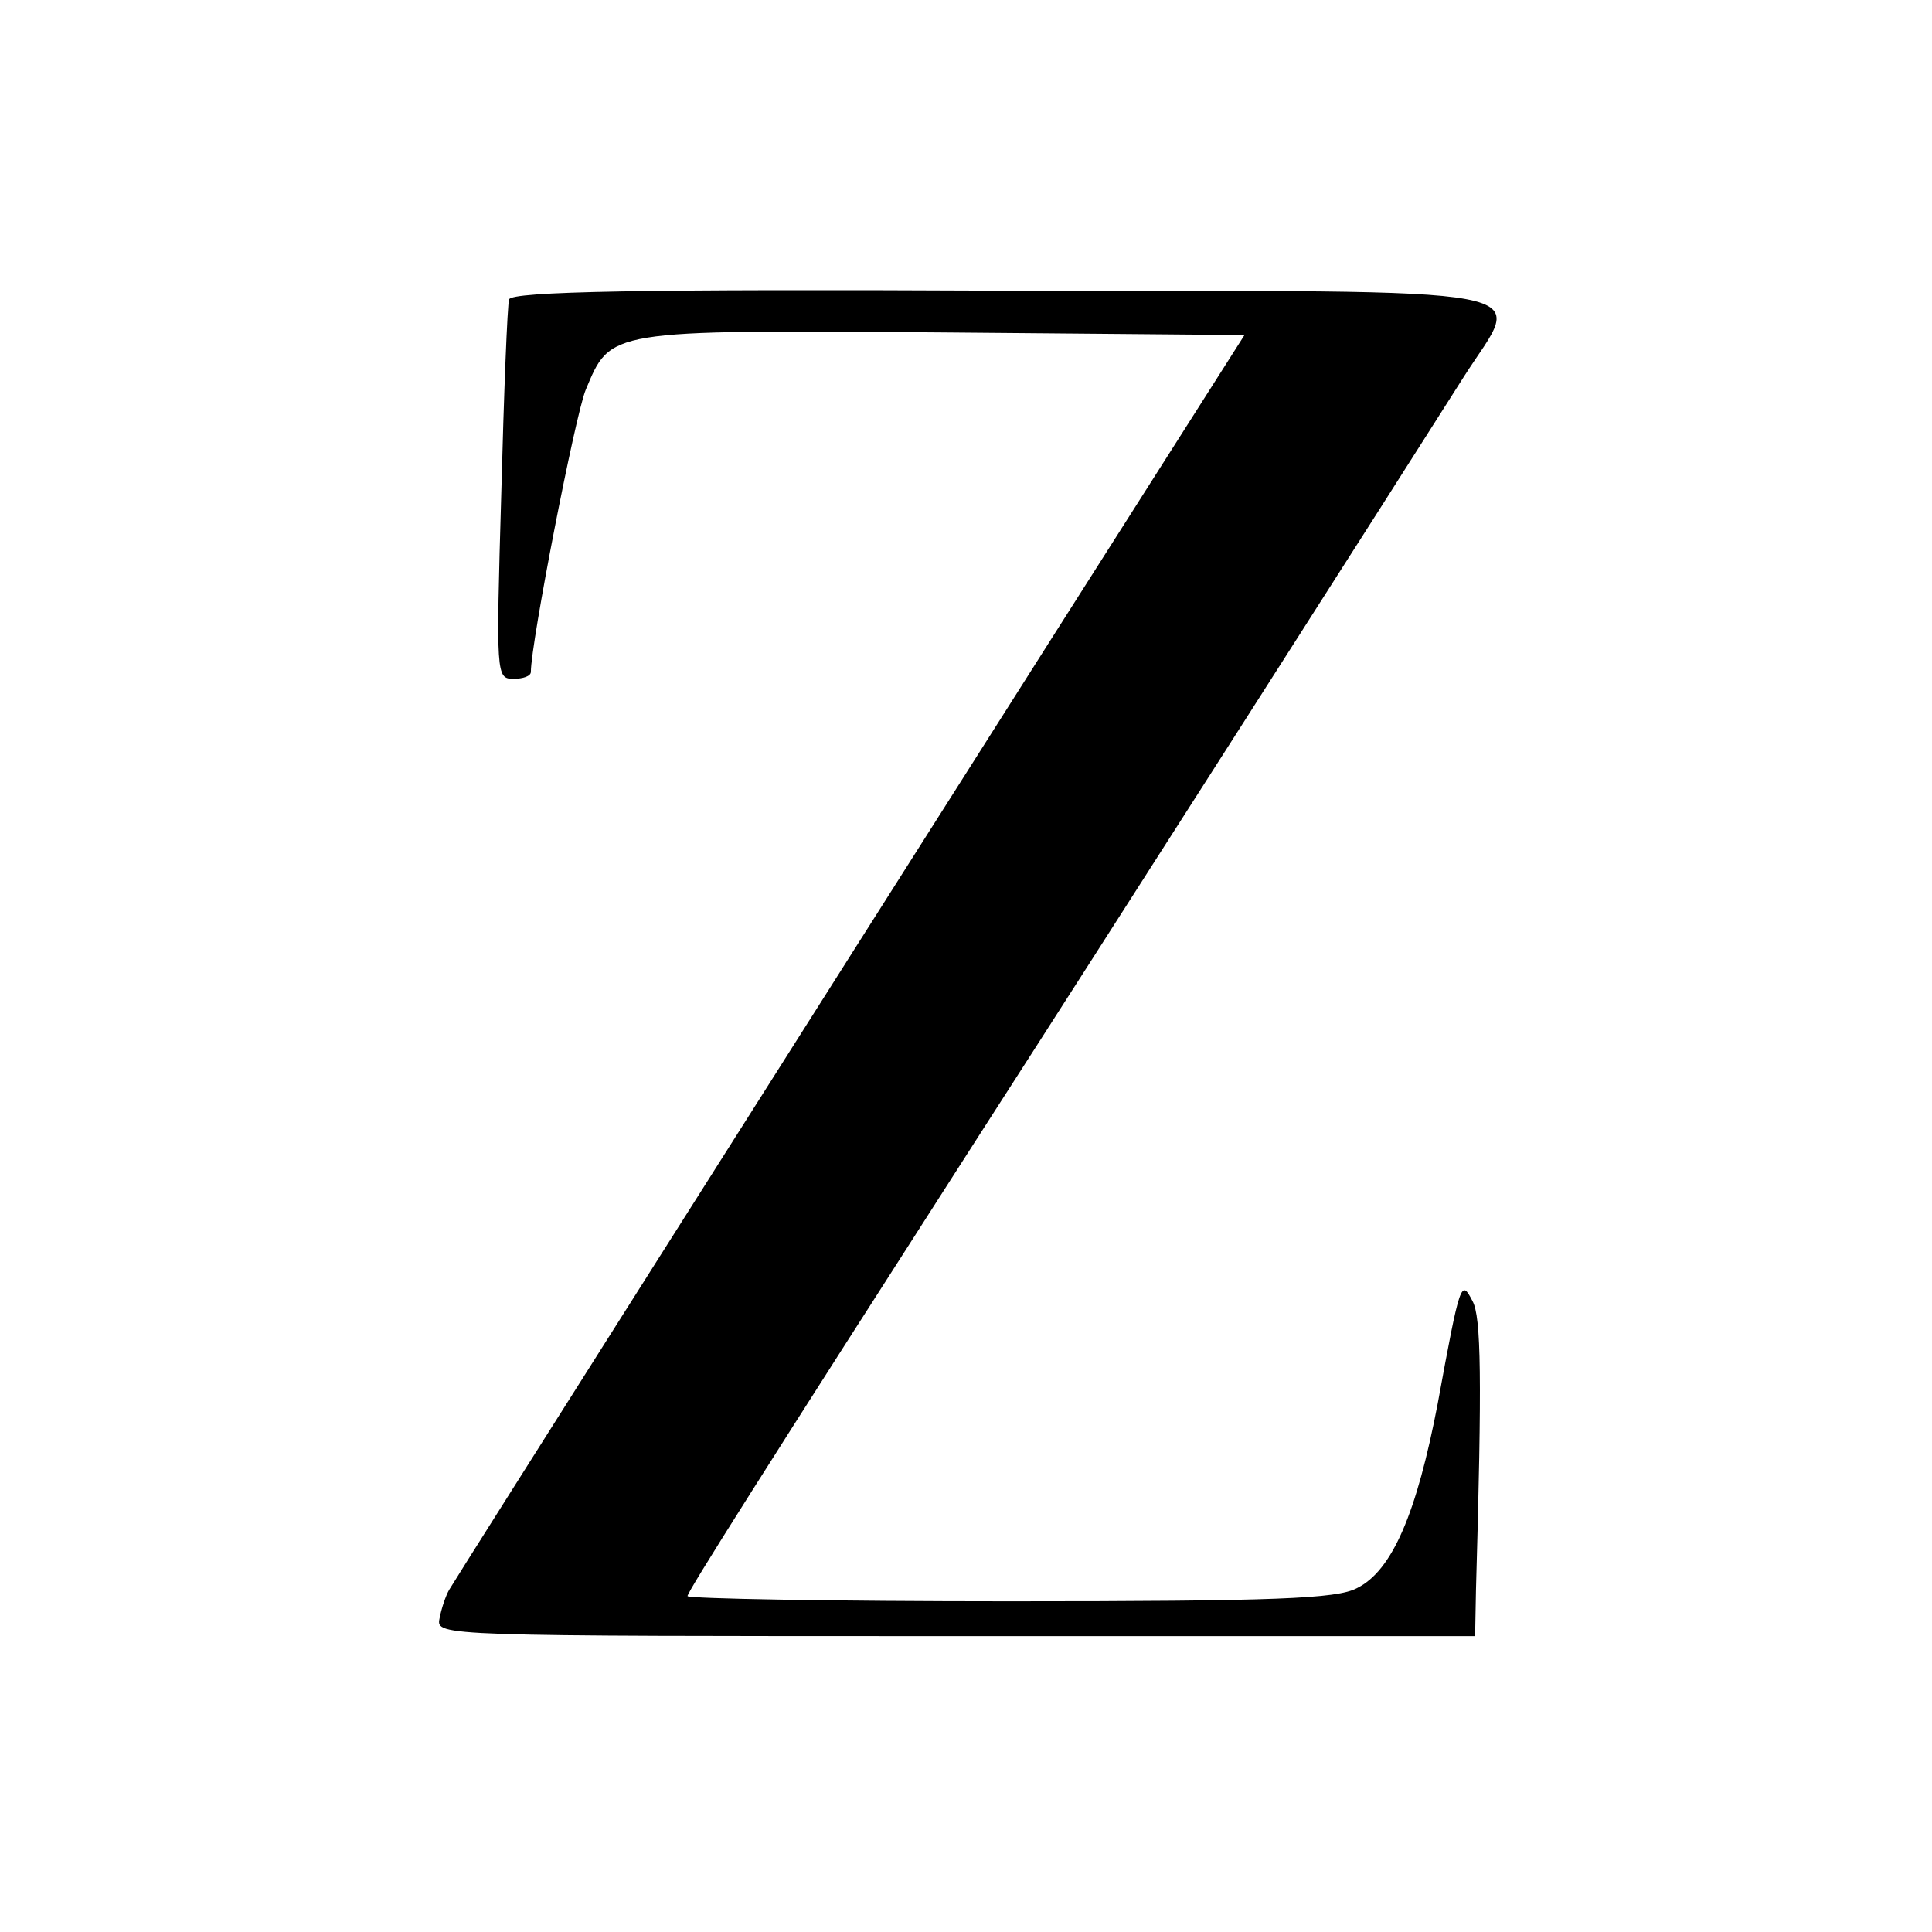 <?xml version="1.0" standalone="no"?>
<!DOCTYPE svg PUBLIC "-//W3C//DTD SVG 20010904//EN"
 "http://www.w3.org/TR/2001/REC-SVG-20010904/DTD/svg10.dtd">
<svg version="1.0" xmlns="http://www.w3.org/2000/svg"
 width="222pt" height="222pt" viewBox="0 0 222 222"
 preserveAspectRatio="xMidYMid meet">
<g transform="translate(0,222) scale(0.1,-0.1)"
fill="#000000" stroke="none">
<path d="M585 1876 c-2 -6 -6 -107 -9 -223 -6 -209 -6 -213 14 -213 11 0 20 3
20 8 0 33 51 295 63 324 29 69 23 69 410 66 l347 -3 -213 -335 c-299 -471
-693 -1093 -701 -1107 -4 -7 -9 -22 -11 -33 -4 -20 1 -20 593 -20 l597 0 1 53
c7 244 6 314 -4 332 -13 25 -14 24 -40 -118 -24 -125 -52 -192 -93 -212 -23
-12 -92 -15 -399 -15 -203 0 -370 3 -370 6 0 5 84 138 338 534 132 205 487
761 554 867 68 107 116 98 -530 99 -416 2 -564 -1 -567 -10z"/>
</g>
</svg>
